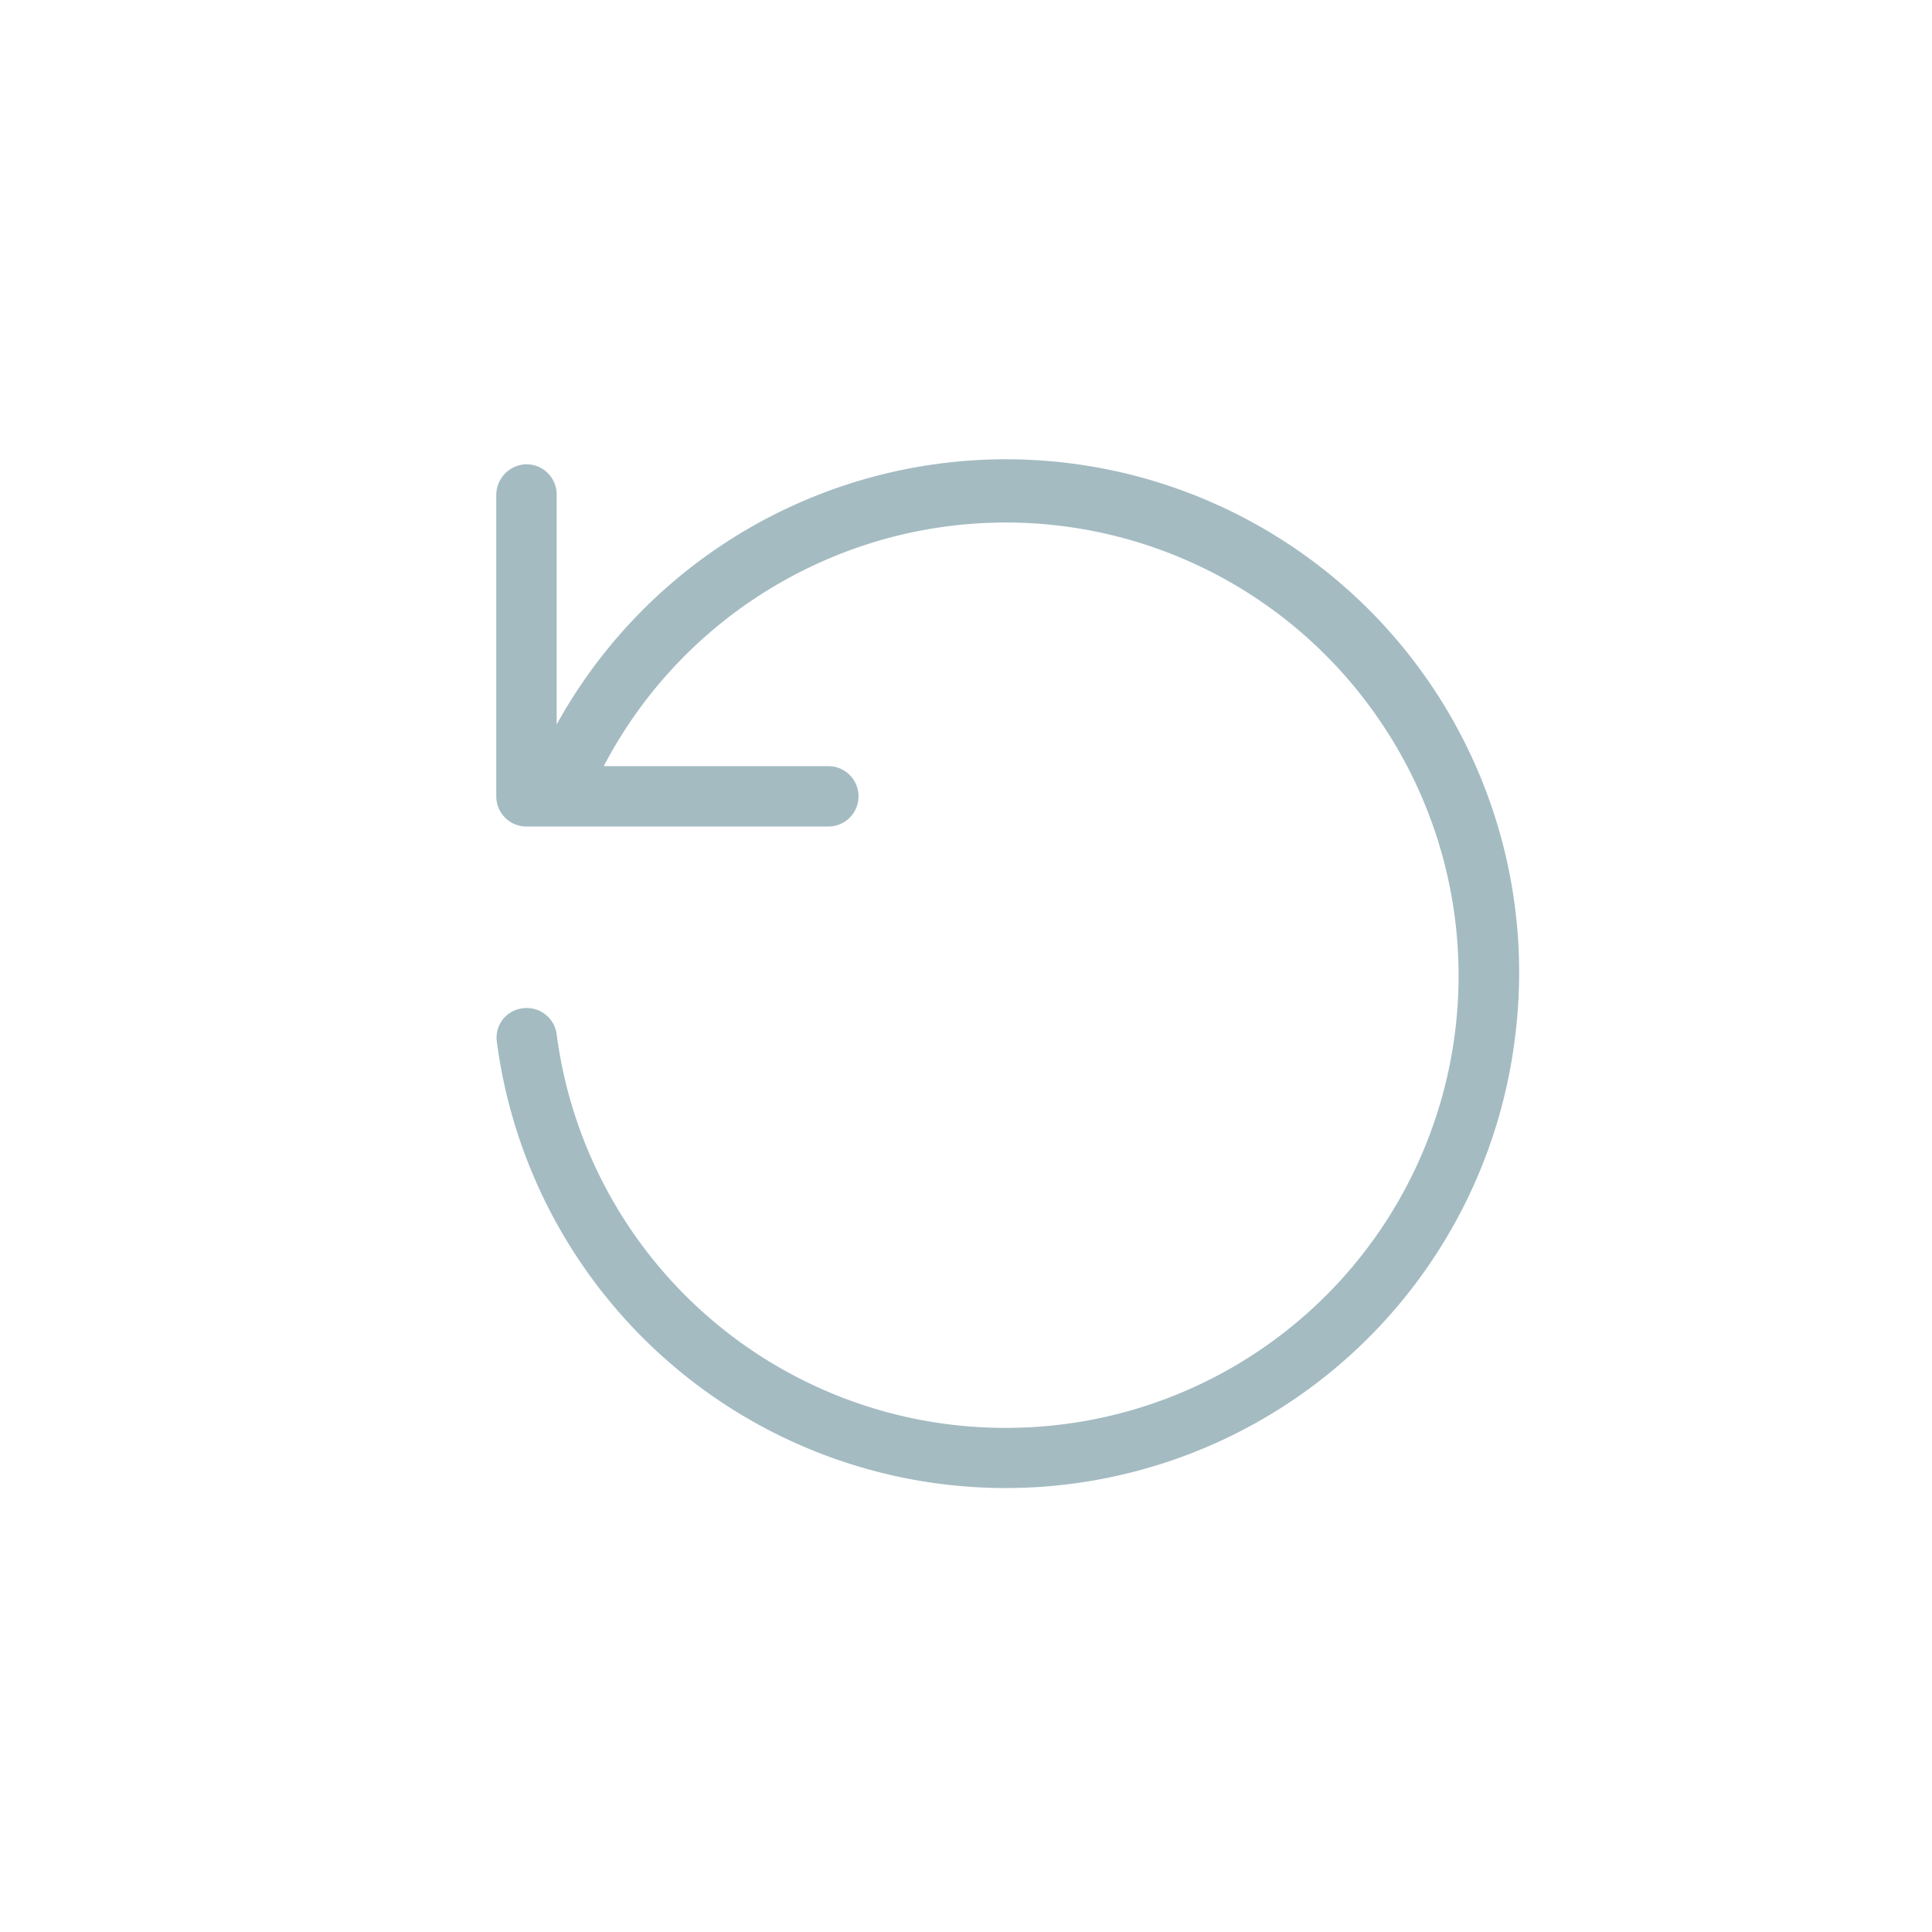 <svg xmlns="http://www.w3.org/2000/svg" viewBox="0 0 32 32"><defs><style>.cls-1{fill:#a4bbc2;fill-rule:evenodd;}.cls-2{fill:none;}</style></defs><title>1_undo-btn</title><g id="Слой_2" data-name="Слой 2"><g id="Слой_1-2" data-name="Слой 1"><path class="cls-1" d="M16.68,23.65a7.49,7.49,0,0,1-7.46-6.52.5.5,0,0,0-.56-.43.49.49,0,0,0-.43.56,8.5,8.5,0,0,0,16.86-.05A8.5,8.5,0,0,0,9.22,12V8.19a.5.5,0,0,0-.5-.5.51.51,0,0,0-.5.5v5a.5.5,0,0,0,.5.5h5a.5.5,0,0,0,.5-.5.5.5,0,0,0-.5-.5H10a7.51,7.51,0,0,1,3.26-3.22,7.49,7.49,0,0,1,9.59,2.46,7.49,7.49,0,0,1-6.17,11.72Z"/><rect class="cls-2" width="32" height="32" rx="4" ry="4"/></g></g></svg>